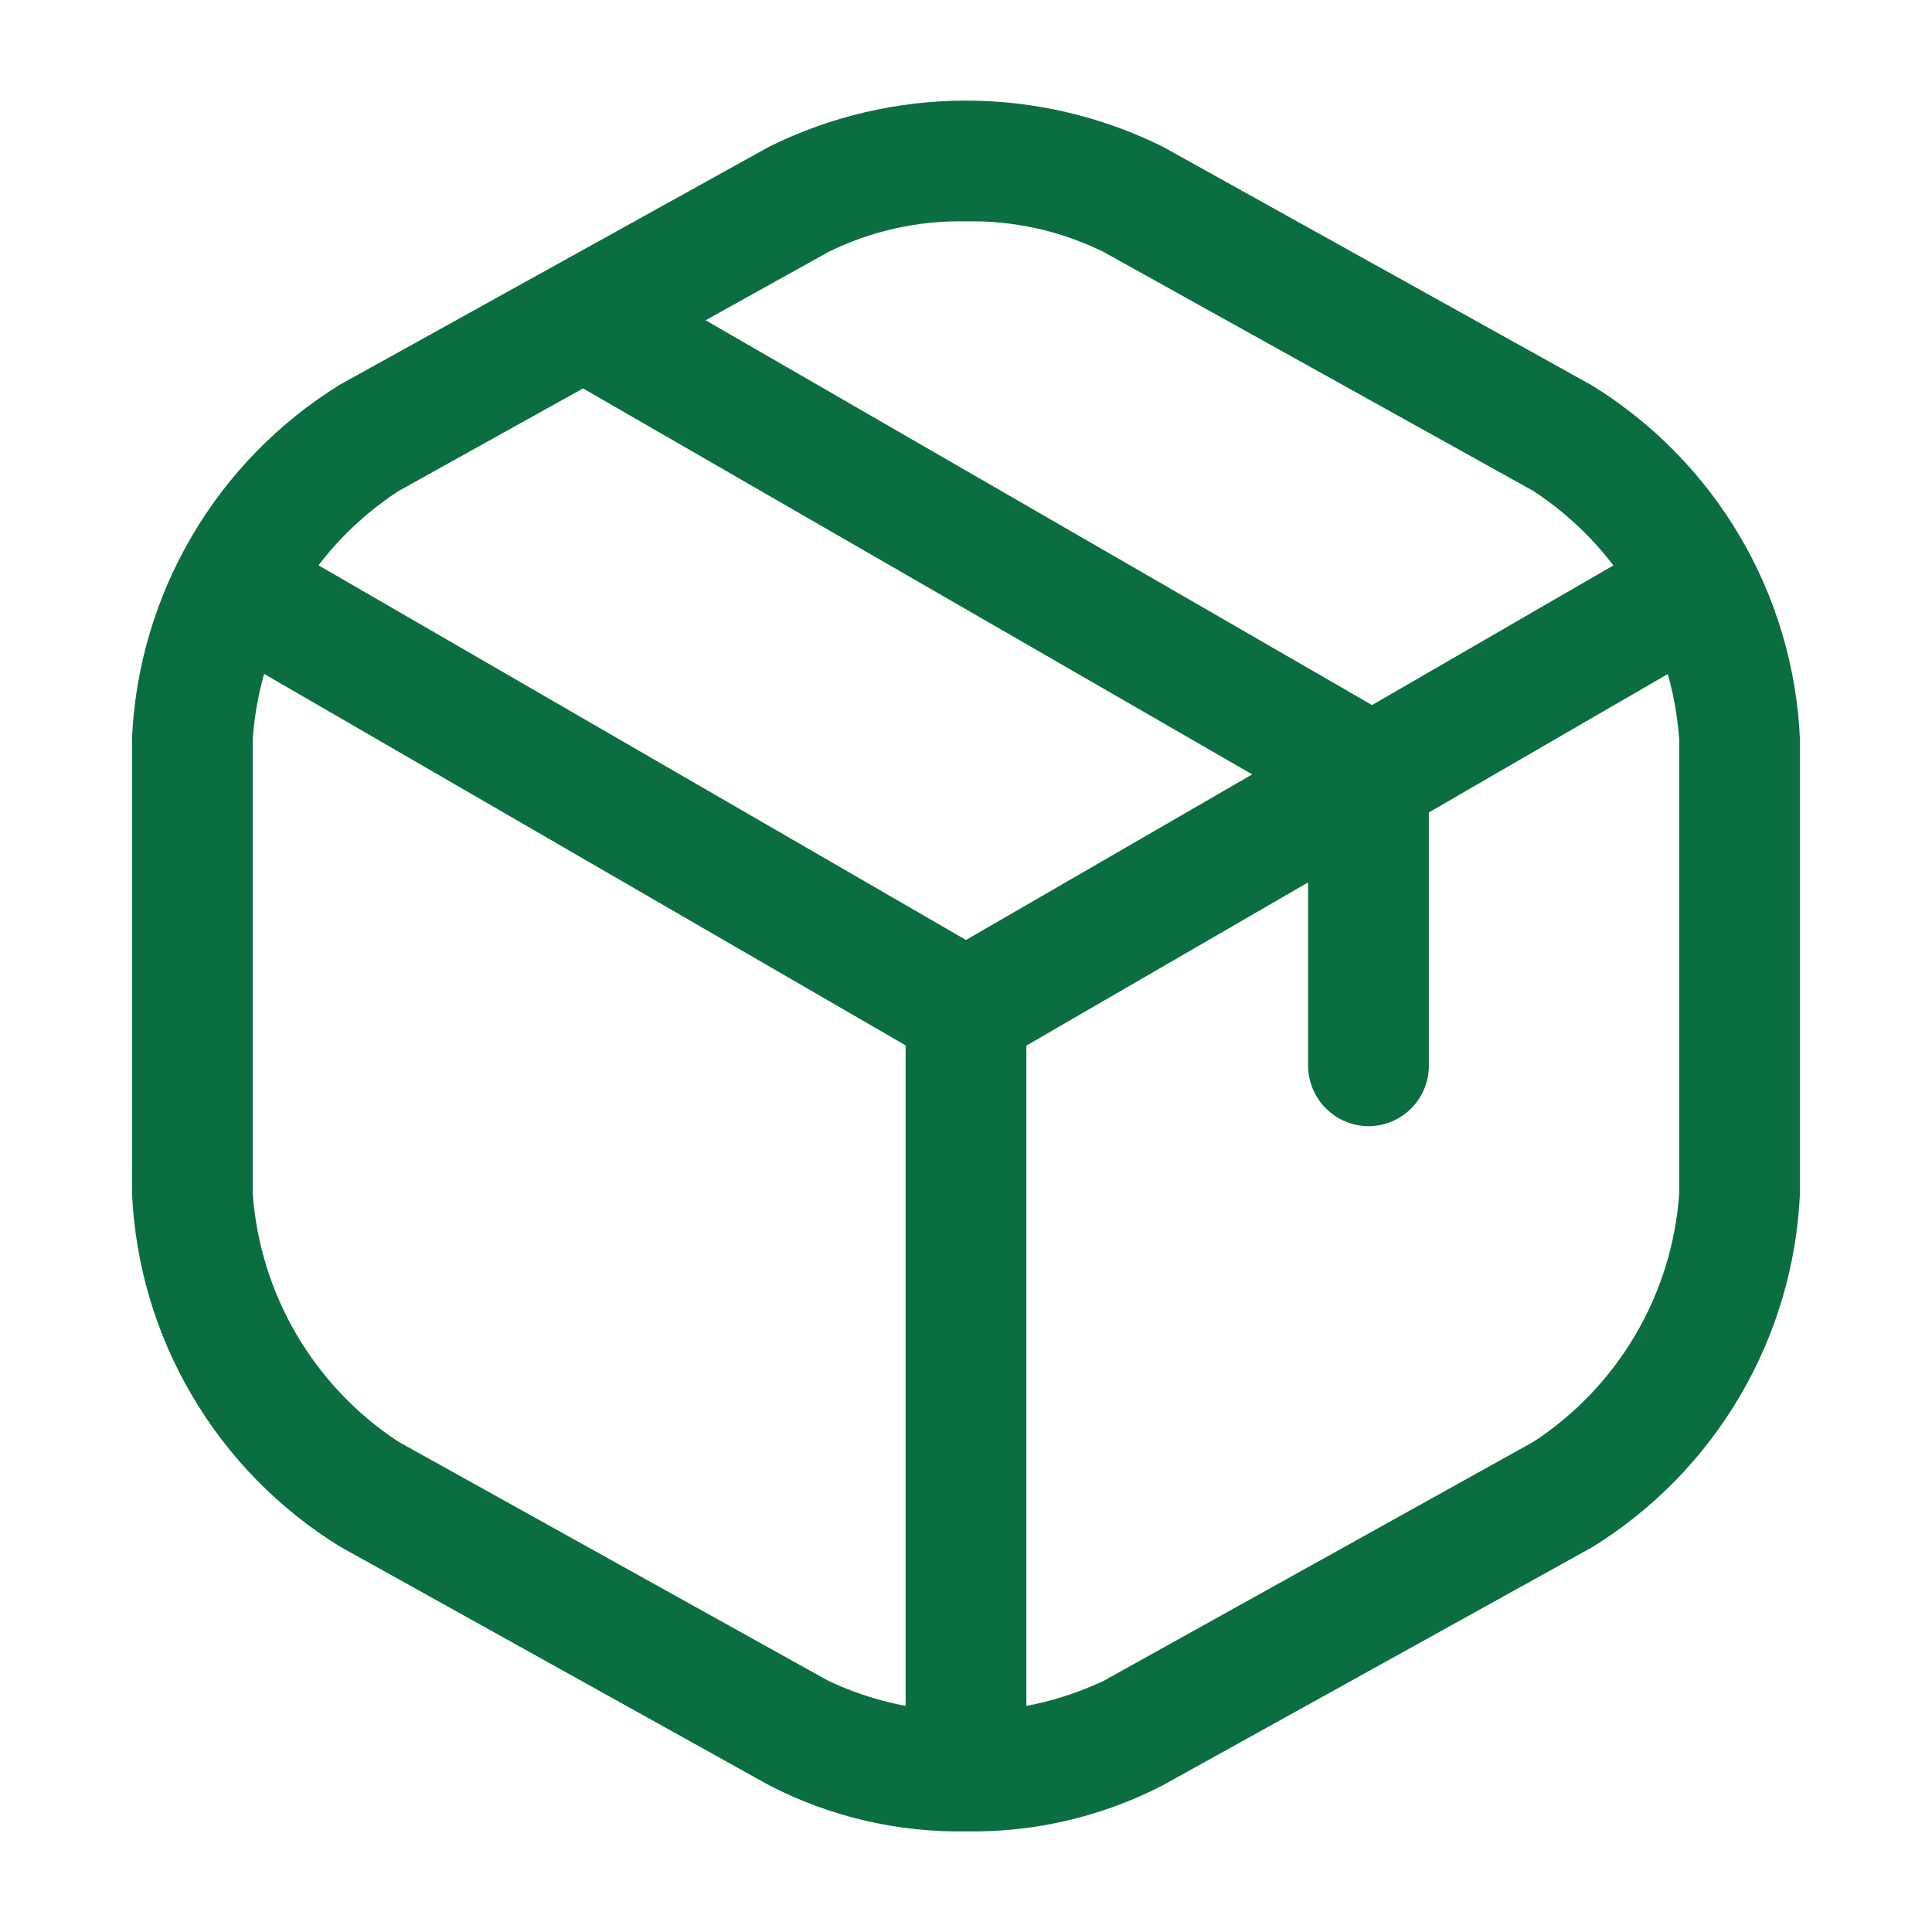 <svg width="28" height="28" viewBox="0 0 28 28" fill="none" xmlns="http://www.w3.org/2000/svg">
<path d="M14 15.517C13.844 15.518 13.691 15.478 13.556 15.4L3.255 9.435C3.057 9.316 2.914 9.123 2.857 8.9C2.8 8.676 2.834 8.439 2.95 8.239C3.067 8.04 3.257 7.895 3.48 7.834C3.703 7.774 3.94 7.804 4.141 7.918L14 13.623L23.8 7.953C24.001 7.838 24.24 7.807 24.465 7.866C24.689 7.924 24.882 8.069 25.001 8.268C25.116 8.47 25.148 8.709 25.089 8.933C25.03 9.158 24.886 9.351 24.686 9.47L14.455 15.397C14.313 15.469 14.158 15.51 14 15.517Z" fill="#0B6E40"/>
<path d="M14 26.087C13.768 26.085 13.547 25.992 13.383 25.829C13.219 25.665 13.127 25.443 13.125 25.212V14.63C13.127 14.398 13.219 14.177 13.383 14.013C13.547 13.849 13.768 13.756 14 13.755C14.232 13.756 14.453 13.849 14.617 14.013C14.781 14.177 14.873 14.398 14.875 14.63V25.212C14.873 25.443 14.781 25.665 14.617 25.829C14.453 25.992 14.232 26.085 14 26.087Z" fill="#0B6E40"/>
<path d="M14 26.542C13.01 26.558 12.032 26.33 11.153 25.877L4.923 22.412C4.042 21.868 3.307 21.117 2.782 20.224C2.257 19.332 1.959 18.324 1.913 17.29L1.913 10.698C1.96 9.664 2.259 8.657 2.784 7.765C3.308 6.872 4.043 6.121 4.923 5.577L11.153 2.123C12.038 1.686 13.012 1.458 14 1.458C14.987 1.458 15.961 1.686 16.846 2.123L23.076 5.588C23.957 6.132 24.692 6.883 25.217 7.775C25.742 8.668 26.04 9.676 26.086 10.71V17.302C26.039 18.336 25.74 19.343 25.215 20.235C24.691 21.128 23.956 21.879 23.076 22.423L16.846 25.877C15.967 26.33 14.989 26.558 14 26.542ZM14 3.208C13.309 3.194 12.624 3.346 12.005 3.652L5.775 7.117C5.169 7.512 4.664 8.043 4.298 8.666C3.931 9.289 3.714 9.989 3.663 10.71V17.302C3.716 18.023 3.933 18.721 4.3 19.345C4.666 19.968 5.17 20.498 5.775 20.895L12.005 24.36C12.629 24.654 13.31 24.806 14 24.806C14.689 24.806 15.371 24.654 15.995 24.36L22.225 20.895C22.83 20.499 23.335 19.969 23.701 19.346C24.068 18.722 24.285 18.023 24.336 17.302V10.71C24.284 9.989 24.066 9.29 23.7 8.667C23.334 8.044 22.829 7.513 22.225 7.117L15.995 3.652C15.375 3.346 14.691 3.194 14 3.208Z" fill="#0B6E40"/>
<path d="M19.833 16.322C19.601 16.32 19.38 16.227 19.216 16.064C19.052 15.9 18.959 15.678 18.958 15.447V11.69L8.318 5.553C8.218 5.497 8.131 5.421 8.061 5.33C7.991 5.239 7.94 5.136 7.91 5.025C7.88 4.914 7.873 4.799 7.888 4.685C7.904 4.572 7.942 4.462 8 4.363C8.056 4.263 8.132 4.175 8.223 4.105C8.314 4.034 8.418 3.982 8.529 3.953C8.64 3.923 8.756 3.916 8.87 3.932C8.984 3.948 9.094 3.986 9.193 4.045L20.265 10.438C20.399 10.514 20.51 10.625 20.588 10.758C20.666 10.891 20.707 11.042 20.708 11.197V15.466C20.702 15.695 20.608 15.912 20.444 16.072C20.281 16.232 20.061 16.321 19.833 16.322Z" fill="#0B6E40"/>
</svg>
